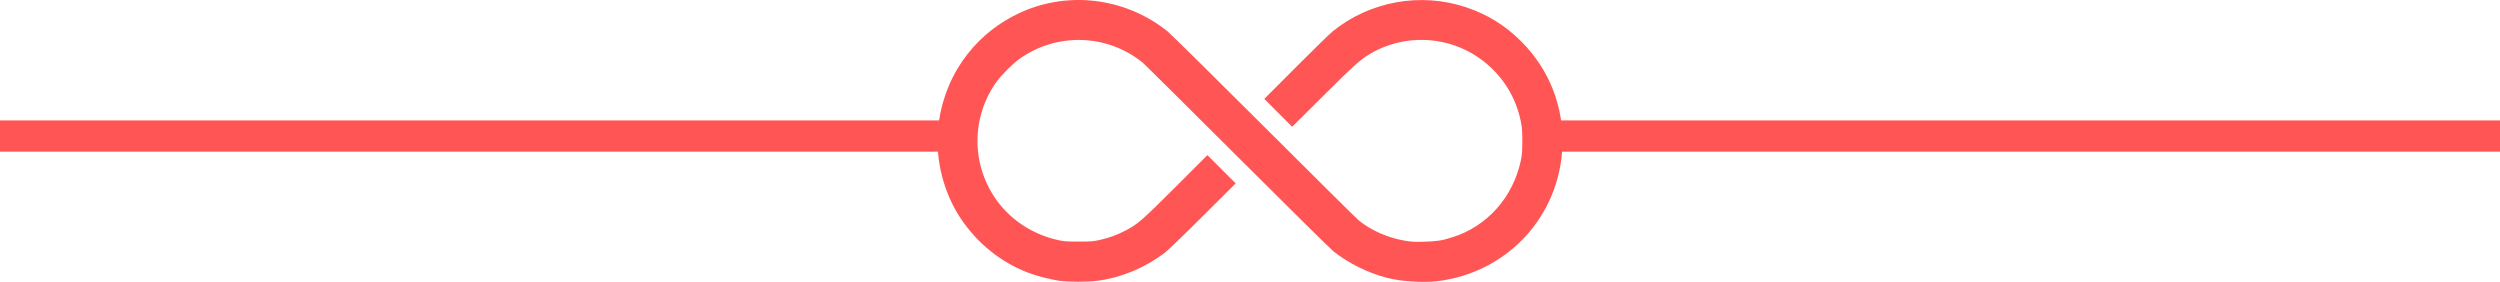 <?xml version="1.0" encoding="UTF-8" standalone="no"?>
<svg
   xmlns:dc="http://purl.org/dc/elements/1.1/"
   xmlns:cc="http://creativecommons.org/ns#"
   xmlns:rdf="http://www.w3.org/1999/02/22-rdf-syntax-ns#"
   xmlns:svg="http://www.w3.org/2000/svg"
   xmlns="http://www.w3.org/2000/svg"
   version="1.1"
   id="svg4375"
   viewBox="0 0 240 27.059"
   height="7.637mm"
   width="67.733mm">
  <defs
     id="defs4377" />
  <g
     transform="translate(3285.714,1738.31)"
     id="layer1">
    <g
       id="g5078"
       transform="translate(-3885.714,-2986.251)"
       style="fill:#ff5555;fill-opacity:1">
      <path
         style="color:#000000;font-style:normal;font-variant:normal;font-weight:normal;font-stretch:normal;font-size:medium;line-height:normal;font-family:sans-serif;text-indent:0;text-align:start;text-decoration:none;text-decoration-line:none;text-decoration-style:solid;text-decoration-color:#000000;letter-spacing:normal;word-spacing:normal;text-transform:none;direction:ltr;block-progression:tb;writing-mode:lr-tb;baseline-shift:baseline;text-anchor:start;white-space:normal;clip-rule:nonzero;display:inline;overflow:visible;visibility:visible;opacity:1;isolation:auto;mix-blend-mode:normal;color-interpolation:sRGB;color-interpolation-filters:linearRGB;solid-color:#000000;solid-opacity:1;fill:#ff5555;fill-opacity:1;fill-rule:evenodd;stroke:none;stroke-width:2.037px;stroke-linecap:butt;stroke-linejoin:miter;stroke-miterlimit:4;stroke-dasharray:none;stroke-dashoffset:0;stroke-opacity:1;color-rendering:auto;image-rendering:auto;shape-rendering:auto;text-rendering:auto;enable-background:accumulate"
         d="m 600,1259.5 0,3 92.054,0 0,-3 -92.054,0 z"
         id="path4893" />
      <path
         style="fill:#ff5555;fill-opacity:1"
         d="m 701.693,1274.892 c -0.858,-0.117 -2.194,-0.464 -3.035,-0.79 -2.609,-1.009 -4.824,-2.797 -6.425,-5.183 -1.618,-2.413 -2.436,-5.582 -2.189,-8.485 0.414,-4.882 3.252,-9.027 7.635,-11.153 4.665,-2.263 10.255,-1.625 14.368,1.637 0.281,0.223 4.462,4.347 9.291,9.164 4.829,4.817 8.924,8.875 9.1,9.017 1.195,0.966 2.788,1.669 4.406,1.946 0.649,0.111 0.943,0.126 1.916,0.098 1.223,-0.036 1.665,-0.107 2.714,-0.44 3.298,-1.047 5.775,-3.831 6.522,-7.331 0.118,-0.551 0.144,-0.881 0.147,-1.852 0.004,-1.204 -0.043,-1.61 -0.295,-2.554 -0.714,-2.672 -2.572,-4.937 -5.07,-6.184 -2.906,-1.45 -6.406,-1.336 -9.208,0.301 -0.95,0.554 -1.55,1.091 -4.518,4.043 l -3.004,2.986 -1.338,-1.339 -1.338,-1.339 3.033,-3.037 c 1.668,-1.671 3.248,-3.213 3.512,-3.427 3.585,-2.916 8.488,-3.799 12.867,-2.317 2.069,0.7 3.704,1.719 5.274,3.286 2.675,2.67 4.075,6.239 3.934,10.03 -0.249,6.71 -5.279,12.15 -11.985,12.961 -1.385,0.168 -3.485,0.033 -4.832,-0.312 -1.823,-0.465 -3.668,-1.375 -5.159,-2.543 -0.249,-0.195 -4.403,-4.296 -9.232,-9.115 -4.829,-4.818 -8.924,-8.876 -9.1,-9.018 -3.409,-2.75 -8.223,-2.896 -11.801,-0.359 -0.661,0.469 -1.753,1.562 -2.233,2.234 -2.467,3.461 -2.409,8.116 0.144,11.505 1.384,1.837 3.435,3.142 5.755,3.661 0.579,0.13 0.833,0.148 2.004,0.148 1.171,0 1.425,-0.019 2.004,-0.148 0.893,-0.2 1.63,-0.466 2.434,-0.88 1.223,-0.629 1.58,-0.938 4.86,-4.214 l 3.061,-3.056 1.356,1.356 1.356,1.356 -3.161,3.151 c -1.845,1.839 -3.381,3.316 -3.69,3.548 -1.901,1.427 -4.149,2.355 -6.433,2.654 -0.911,0.119 -2.753,0.117 -3.647,0 z"
         id="path4906" />
      <path
         style="color:#000000;font-style:normal;font-variant:normal;font-weight:normal;font-stretch:normal;font-size:medium;line-height:normal;font-family:sans-serif;text-indent:0;text-align:start;text-decoration:none;text-decoration-line:none;text-decoration-style:solid;text-decoration-color:#000000;letter-spacing:normal;word-spacing:normal;text-transform:none;direction:ltr;block-progression:tb;writing-mode:lr-tb;baseline-shift:baseline;text-anchor:start;white-space:normal;clip-rule:nonzero;display:inline;overflow:visible;visibility:visible;opacity:1;isolation:auto;mix-blend-mode:normal;color-interpolation:sRGB;color-interpolation-filters:linearRGB;solid-color:#000000;solid-opacity:1;fill:#ff5555;fill-opacity:1;fill-rule:evenodd;stroke:none;stroke-width:2.037px;stroke-linecap:butt;stroke-linejoin:miter;stroke-miterlimit:4;stroke-dasharray:none;stroke-dashoffset:0;stroke-opacity:1;color-rendering:auto;image-rendering:auto;shape-rendering:auto;text-rendering:auto;enable-background:accumulate"
         d="m 746.518,1259.5 0,3 93.482,0 0,-3 -93.482,0 z"
         id="path4893-0" />
    </g>
  </g>
</svg>
